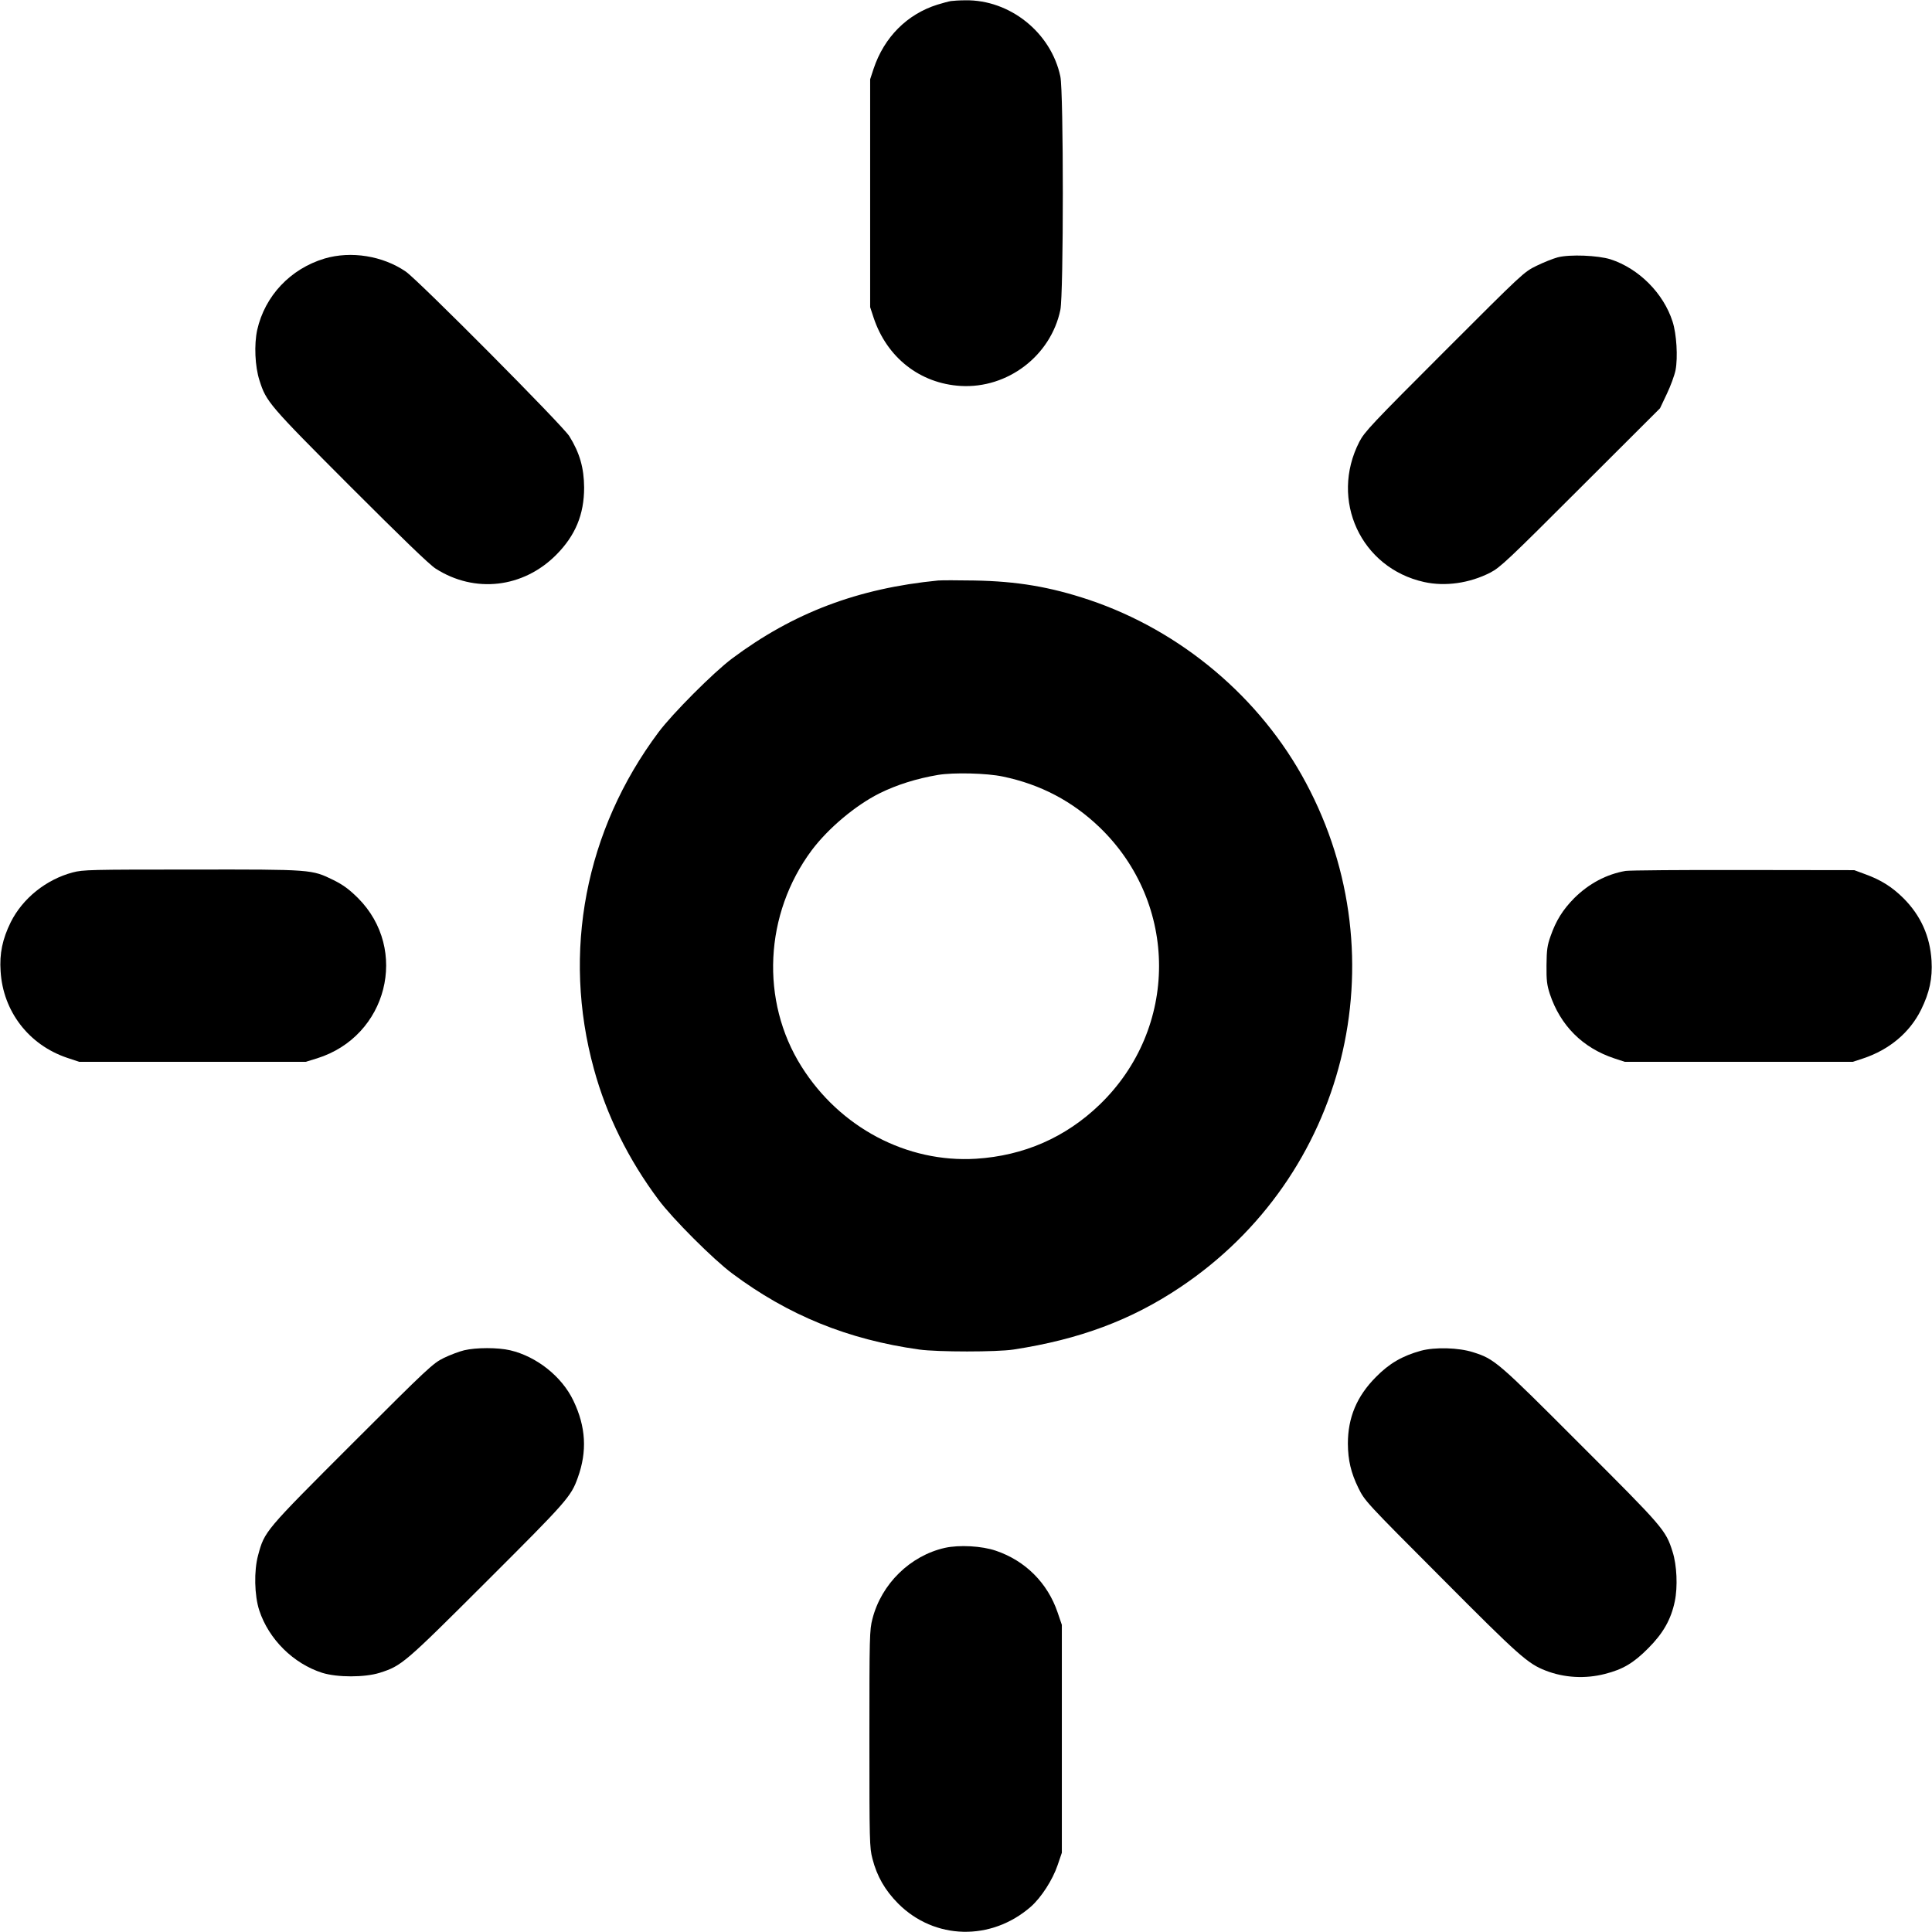 <?xml version="1.0" standalone="no"?>
<!DOCTYPE svg PUBLIC "-//W3C//DTD SVG 20010904//EN"
 "http://www.w3.org/TR/2001/REC-SVG-20010904/DTD/svg10.dtd">
<svg version="1.0" xmlns="http://www.w3.org/2000/svg"
 width="1280pt" height="1280pt" viewBox="0 0 1280 1280"
 preserveAspectRatio="xMidYMid meet">
<g transform="translate(0,1280) scale(0.1,-0.1)"
fill="#000000" stroke="none">
<path d="M6300 12793 c-14 -2 -54 -13 -90 -24 -200 -63 -352 -215 -422 -424
l-23 -70 0 -755 0 -755 23 -70 c88 -264 307 -436 577 -452 310 -18 596 199
660 503 22 102 22 1446 0 1548 -62 291 -335 509 -630 504 -38 0 -81 -3 -95 -5z"/>
<path d="M2150 11087 c-226 -68 -395 -247 -446 -473 -21 -97 -15 -241 15 -334
45 -142 61 -161 601 -702 341 -341 525 -519 566 -545 259 -166 580 -129 799
91 127 128 185 267 185 446 -1 130 -29 229 -98 340 -42 69 -1002 1035 -1084
1091 -152 104 -362 138 -538 86z"/>
<path d="M10320 11095 c-30 -8 -93 -33 -140 -56 -84 -41 -89 -46 -611 -568
-480 -480 -529 -532 -563 -598 -198 -386 10 -836 429 -929 140 -31 301 -8 438
62 66 34 118 83 598 563 l527 526 45 95 c25 52 51 123 58 158 16 84 7 240 -20
322 -60 187 -223 351 -411 412 -83 26 -269 34 -350 13z"/>
<path d="M6215 8954 c-531 -52 -958 -213 -1365 -517 -123 -92 -395 -365 -487
-488 -486 -650 -641 -1458 -428 -2232 83 -305 229 -600 428 -866 92 -124 364
-396 488 -488 371 -277 766 -438 1239 -504 121 -17 516 -17 625 0 437 67 779
195 1102 411 1102 735 1461 2175 835 3344 -301 564 -827 1007 -1437 1212 -258
86 -476 123 -760 128 -110 2 -218 2 -240 0z m430 -1299 c249 -52 460 -163 641
-337 524 -506 524 -1330 0 -1836 -226 -218 -503 -339 -820 -359 -458 -28 -902
207 -1156 611 -274 435 -246 1011 68 1433 109 145 289 297 449 377 113 56 245
98 388 122 102 17 323 12 430 -11z"/>
<path d="M482 7020 c-177 -47 -332 -172 -411 -330 -55 -112 -75 -208 -67 -325
16 -265 186 -487 440 -573 l81 -27 750 0 750 0 75 23 c466 145 613 721 271
1063 -59 58 -97 86 -161 118 -146 71 -137 71 -940 70 -671 0 -720 -1 -788 -19z"/>
<path d="M10770 7030 c-127 -22 -243 -84 -340 -180 -76 -77 -121 -149 -157
-252 -22 -62 -26 -91 -27 -193 -1 -101 3 -131 22 -190 70 -210 217 -357 427
-427 l70 -23 755 0 755 0 70 23 c173 58 308 171 383 323 55 112 76 207 69 324
-10 162 -71 299 -187 415 -76 75 -148 120 -252 158 l-73 27 -735 1 c-404 1
-755 -2 -780 -6z"/>
<path d="M3075 3854 c-33 -8 -94 -31 -135 -51 -71 -35 -100 -61 -606 -567
-581 -581 -581 -580 -624 -740 -28 -102 -25 -266 8 -366 63 -191 226 -352 417
-413 100 -31 280 -31 380 0 147 47 162 60 711 608 530 529 557 559 602 685 63
174 54 337 -29 510 -76 160 -244 293 -419 334 -81 19 -225 19 -305 0z"/>
<path d="M9414 3851 c-123 -34 -210 -84 -299 -175 -126 -127 -185 -268 -185
-441 1 -109 20 -192 70 -294 42 -85 48 -92 549 -594 517 -520 573 -569 691
-615 123 -48 263 -56 394 -22 118 30 189 72 286 170 98 98 151 190 176 311 20
95 14 240 -15 329 -45 143 -60 160 -611 710 -550 551 -568 566 -710 611 -96
31 -254 35 -346 10z"/>
<path d="M6260 2545 c-230 -52 -421 -239 -480 -471 -19 -73 -20 -113 -20 -794
0 -681 1 -721 20 -794 30 -117 83 -209 170 -297 241 -242 617 -251 880 -21 68
60 144 177 177 275 l28 82 0 755 0 755 -28 82 c-66 195 -214 343 -409 409 -93
32 -243 40 -338 19z"/>
</g>
</svg>
